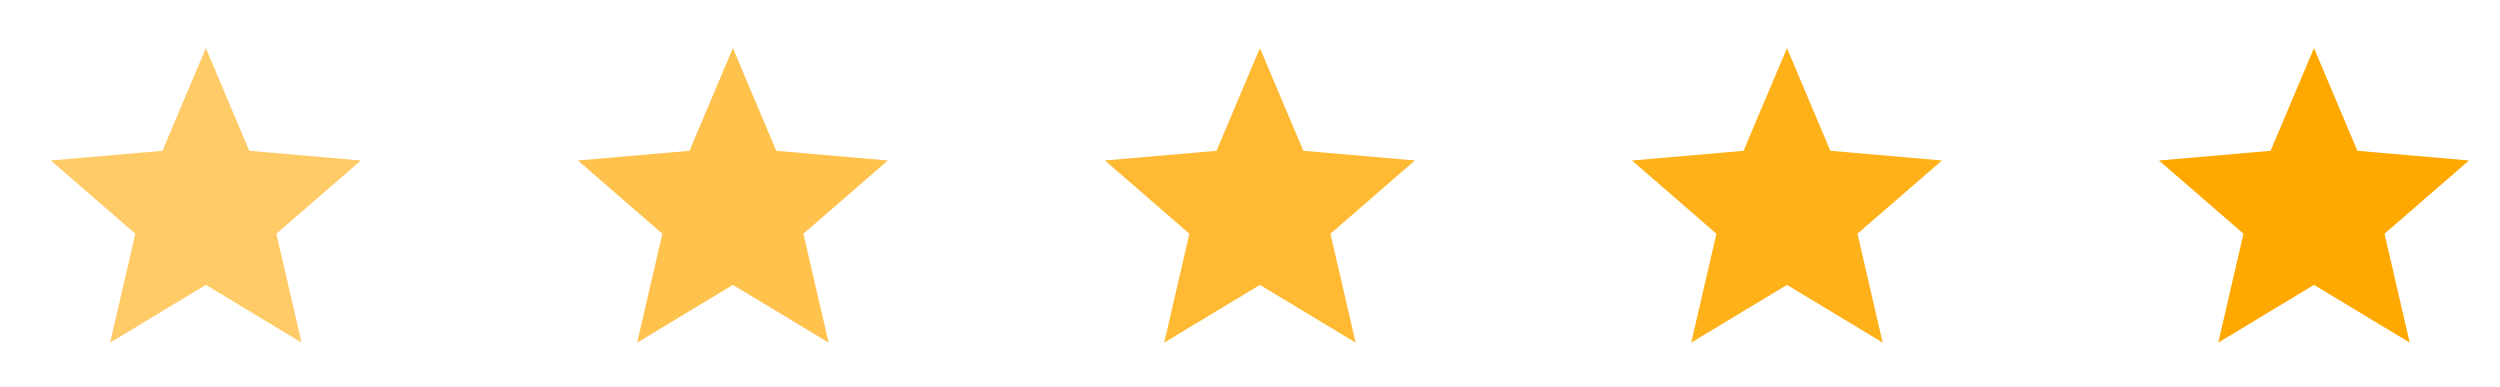 <svg width="84" height="13" viewBox="0 0 84 13" fill="none" xmlns="http://www.w3.org/2000/svg">
<g opacity="0.6">
<mask id="mask0_113_924" style="mask-type:alpha" maskUnits="userSpaceOnUse" x="0" y="0" width="14" height="13">
<rect x="0.667" y="0.054" width="12.5" height="12.5" fill="#D9D9D9"/>
</mask>
<g mask="url(#mask0_113_924)">
<path d="M3.7 11.512L4.547 7.853L1.708 5.392L5.458 5.067L6.917 1.616L8.375 5.067L12.125 5.392L9.286 7.853L10.133 11.512L6.917 9.572L3.7 11.512Z" fill="#FFA800"/>
</g>
</g>
<g opacity="0.7">
<mask id="mask1_113_924" style="mask-type:alpha" maskUnits="userSpaceOnUse" x="18" y="0" width="13" height="13">
<rect x="18.375" y="0.054" width="12.5" height="12.5" fill="#D9D9D9"/>
</mask>
<g mask="url(#mask1_113_924)">
<path d="M21.409 11.512L22.255 7.853L19.417 5.392L23.167 5.067L24.625 1.616L26.083 5.067L29.833 5.392L26.995 7.853L27.841 11.512L24.625 9.572L21.409 11.512Z" fill="#FFA800"/>
</g>
</g>
<g opacity="0.8">
<mask id="mask2_113_924" style="mask-type:alpha" maskUnits="userSpaceOnUse" x="36" y="0" width="13" height="13">
<rect x="36.083" y="0.054" width="12.5" height="12.5" fill="#D9D9D9"/>
</mask>
<g mask="url(#mask2_113_924)">
<path d="M39.117 11.512L39.964 7.853L37.125 5.392L40.875 5.067L42.333 1.616L43.792 5.067L47.542 5.392L44.703 7.853L45.549 11.512L42.333 9.572L39.117 11.512Z" fill="#FFA800"/>
</g>
</g>
<g opacity="0.9">
<mask id="mask3_113_924" style="mask-type:alpha" maskUnits="userSpaceOnUse" x="53" y="0" width="14" height="13">
<rect x="53.792" y="0.054" width="12.5" height="12.5" fill="#D9D9D9"/>
</mask>
<g mask="url(#mask3_113_924)">
<path d="M56.825 11.512L57.672 7.853L54.833 5.392L58.583 5.067L60.042 1.616L61.5 5.067L65.25 5.392L62.411 7.853L63.258 11.512L60.042 9.572L56.825 11.512Z" fill="#FFA800"/>
</g>
</g>
<mask id="mask4_113_924" style="mask-type:alpha" maskUnits="userSpaceOnUse" x="71" y="0" width="13" height="13">
<rect x="71.5" y="0.054" width="12.5" height="12.5" fill="#D9D9D9"/>
</mask>
<g mask="url(#mask4_113_924)">
<path d="M74.534 11.512L75.38 7.853L72.542 5.392L76.292 5.067L77.75 1.616L79.208 5.067L82.958 5.392L80.12 7.853L80.966 11.512L77.75 9.572L74.534 11.512Z" fill="#FFA800"/>
</g>
</svg>
